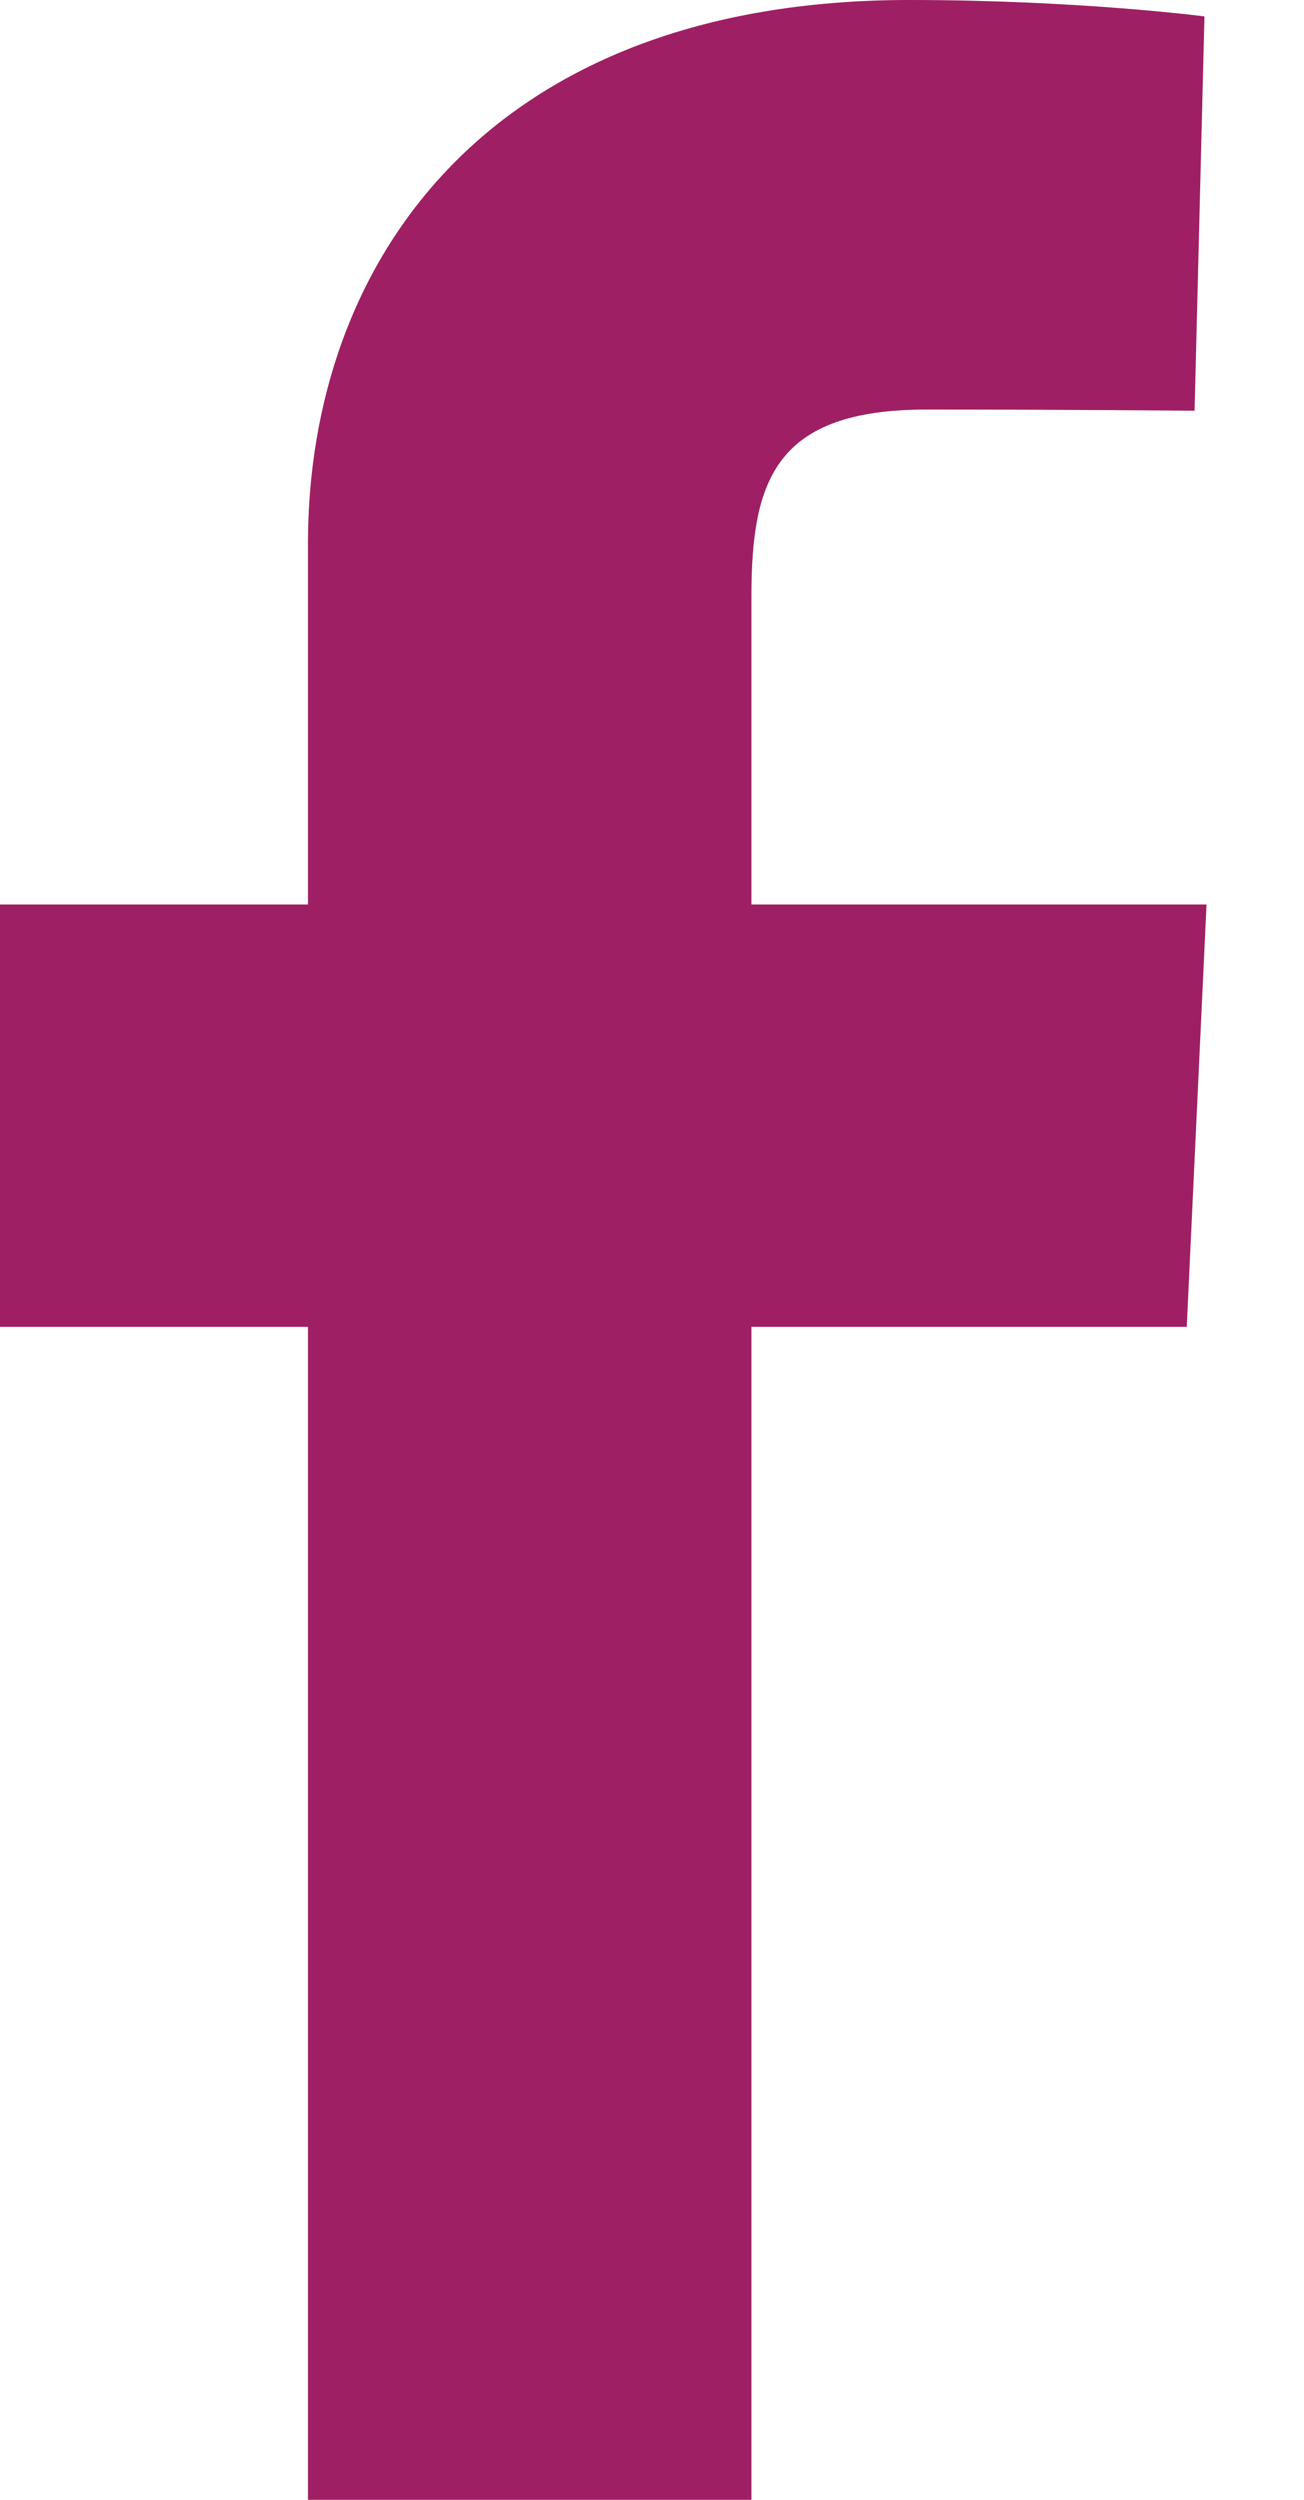 <svg width="12" height="23" viewBox="0 0 12 23" fill="none" xmlns="http://www.w3.org/2000/svg">
<path d="M2.834 23V12.208H0V8.322H2.834V5.003C2.834 2.395 4.509 0 8.367 0C9.929 0 11.084 0.151 11.084 0.151L10.993 3.779C10.993 3.779 9.815 3.768 8.529 3.768C7.138 3.768 6.915 4.413 6.915 5.485V8.322H11.103L10.921 12.208H6.915V23H2.834Z" fill="#9E1F63"/>
</svg>
